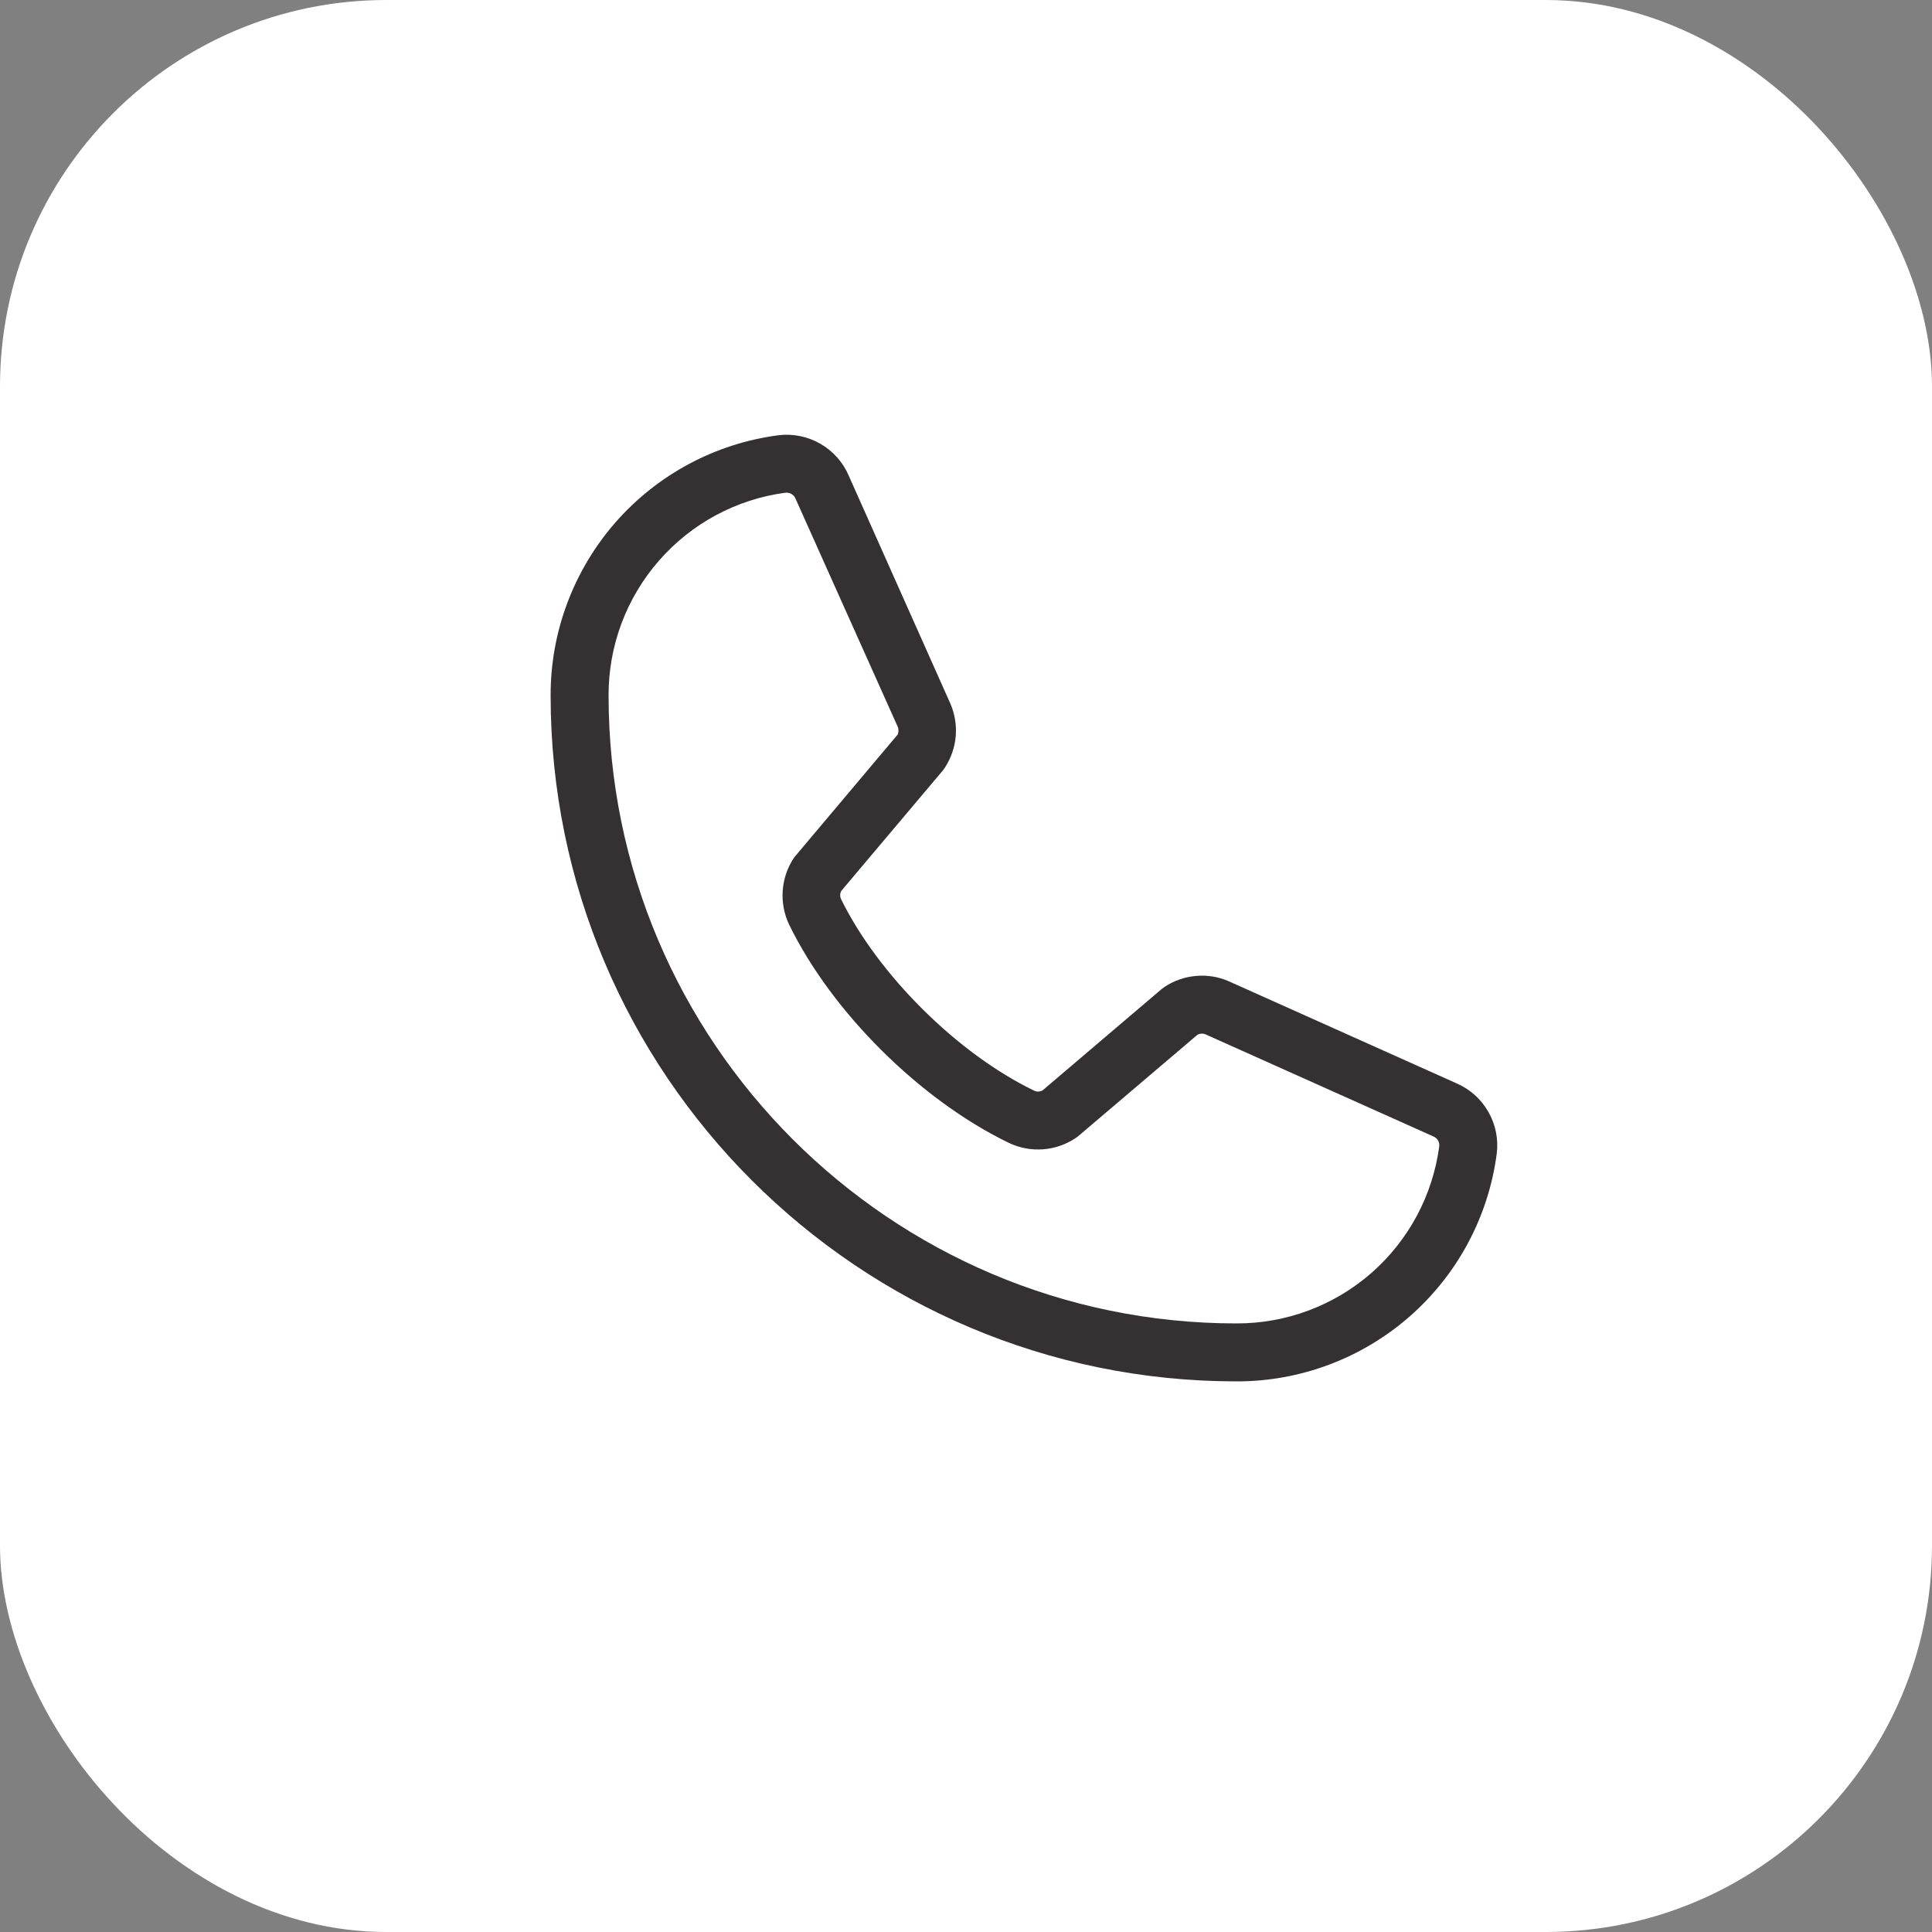 <?xml version="1.0" encoding="UTF-8"?> <svg xmlns="http://www.w3.org/2000/svg" width="25" height="25" viewBox="0 0 25 25" fill="none"><rect x="0" y="0" width="25" height="25" fill="#808080" stroke="none"/><rect width="25" height="25" rx="5" fill="white"></rect><path d="M18.849 14.019L15.897 12.696C15.763 12.638 15.617 12.615 15.472 12.629C15.327 12.642 15.188 12.691 15.067 12.772C15.055 12.78 15.043 12.789 15.032 12.798L13.489 14.111C13.473 14.119 13.455 14.124 13.437 14.125C13.418 14.126 13.4 14.122 13.384 14.114C12.392 13.636 11.364 12.614 10.884 11.636C10.876 11.62 10.872 11.602 10.872 11.584C10.872 11.566 10.876 11.548 10.884 11.531L12.201 9.969C12.21 9.957 12.219 9.945 12.227 9.933C12.306 9.811 12.355 9.671 12.367 9.527C12.379 9.382 12.355 9.236 12.297 9.103L10.983 6.156C10.909 5.982 10.78 5.837 10.615 5.742C10.451 5.648 10.261 5.609 10.073 5.632C9.256 5.739 8.507 6.14 7.964 6.76C7.422 7.38 7.123 8.176 7.125 9C7.125 13.894 11.106 17.875 16 17.875C16.824 17.877 17.62 17.578 18.24 17.036C18.86 16.493 19.261 15.744 19.368 14.927C19.391 14.74 19.353 14.55 19.259 14.387C19.166 14.223 19.022 14.094 18.849 14.019ZM16 17.125C11.52 17.125 7.875 13.48 7.875 9C7.873 8.359 8.104 7.739 8.526 7.256C8.948 6.772 9.531 6.459 10.167 6.375H10.181C10.206 6.375 10.231 6.384 10.251 6.398C10.272 6.413 10.288 6.433 10.296 6.457L11.615 9.401C11.623 9.418 11.626 9.435 11.626 9.453C11.626 9.471 11.623 9.489 11.615 9.506L10.296 11.072C10.286 11.083 10.277 11.095 10.269 11.107C10.186 11.233 10.138 11.379 10.128 11.529C10.118 11.679 10.147 11.83 10.212 11.966C10.766 13.101 11.91 14.236 13.057 14.79C13.194 14.855 13.345 14.883 13.496 14.872C13.647 14.861 13.792 14.811 13.918 14.727C13.93 14.719 13.942 14.711 13.953 14.701L15.496 13.389C15.511 13.381 15.528 13.376 15.545 13.375C15.562 13.374 15.579 13.376 15.596 13.383L18.549 14.706C18.573 14.716 18.593 14.733 18.607 14.756C18.62 14.778 18.627 14.805 18.624 14.831C18.54 15.467 18.228 16.05 17.745 16.473C17.262 16.895 16.642 17.127 16 17.125Z" fill="#353132"></path></svg> 
